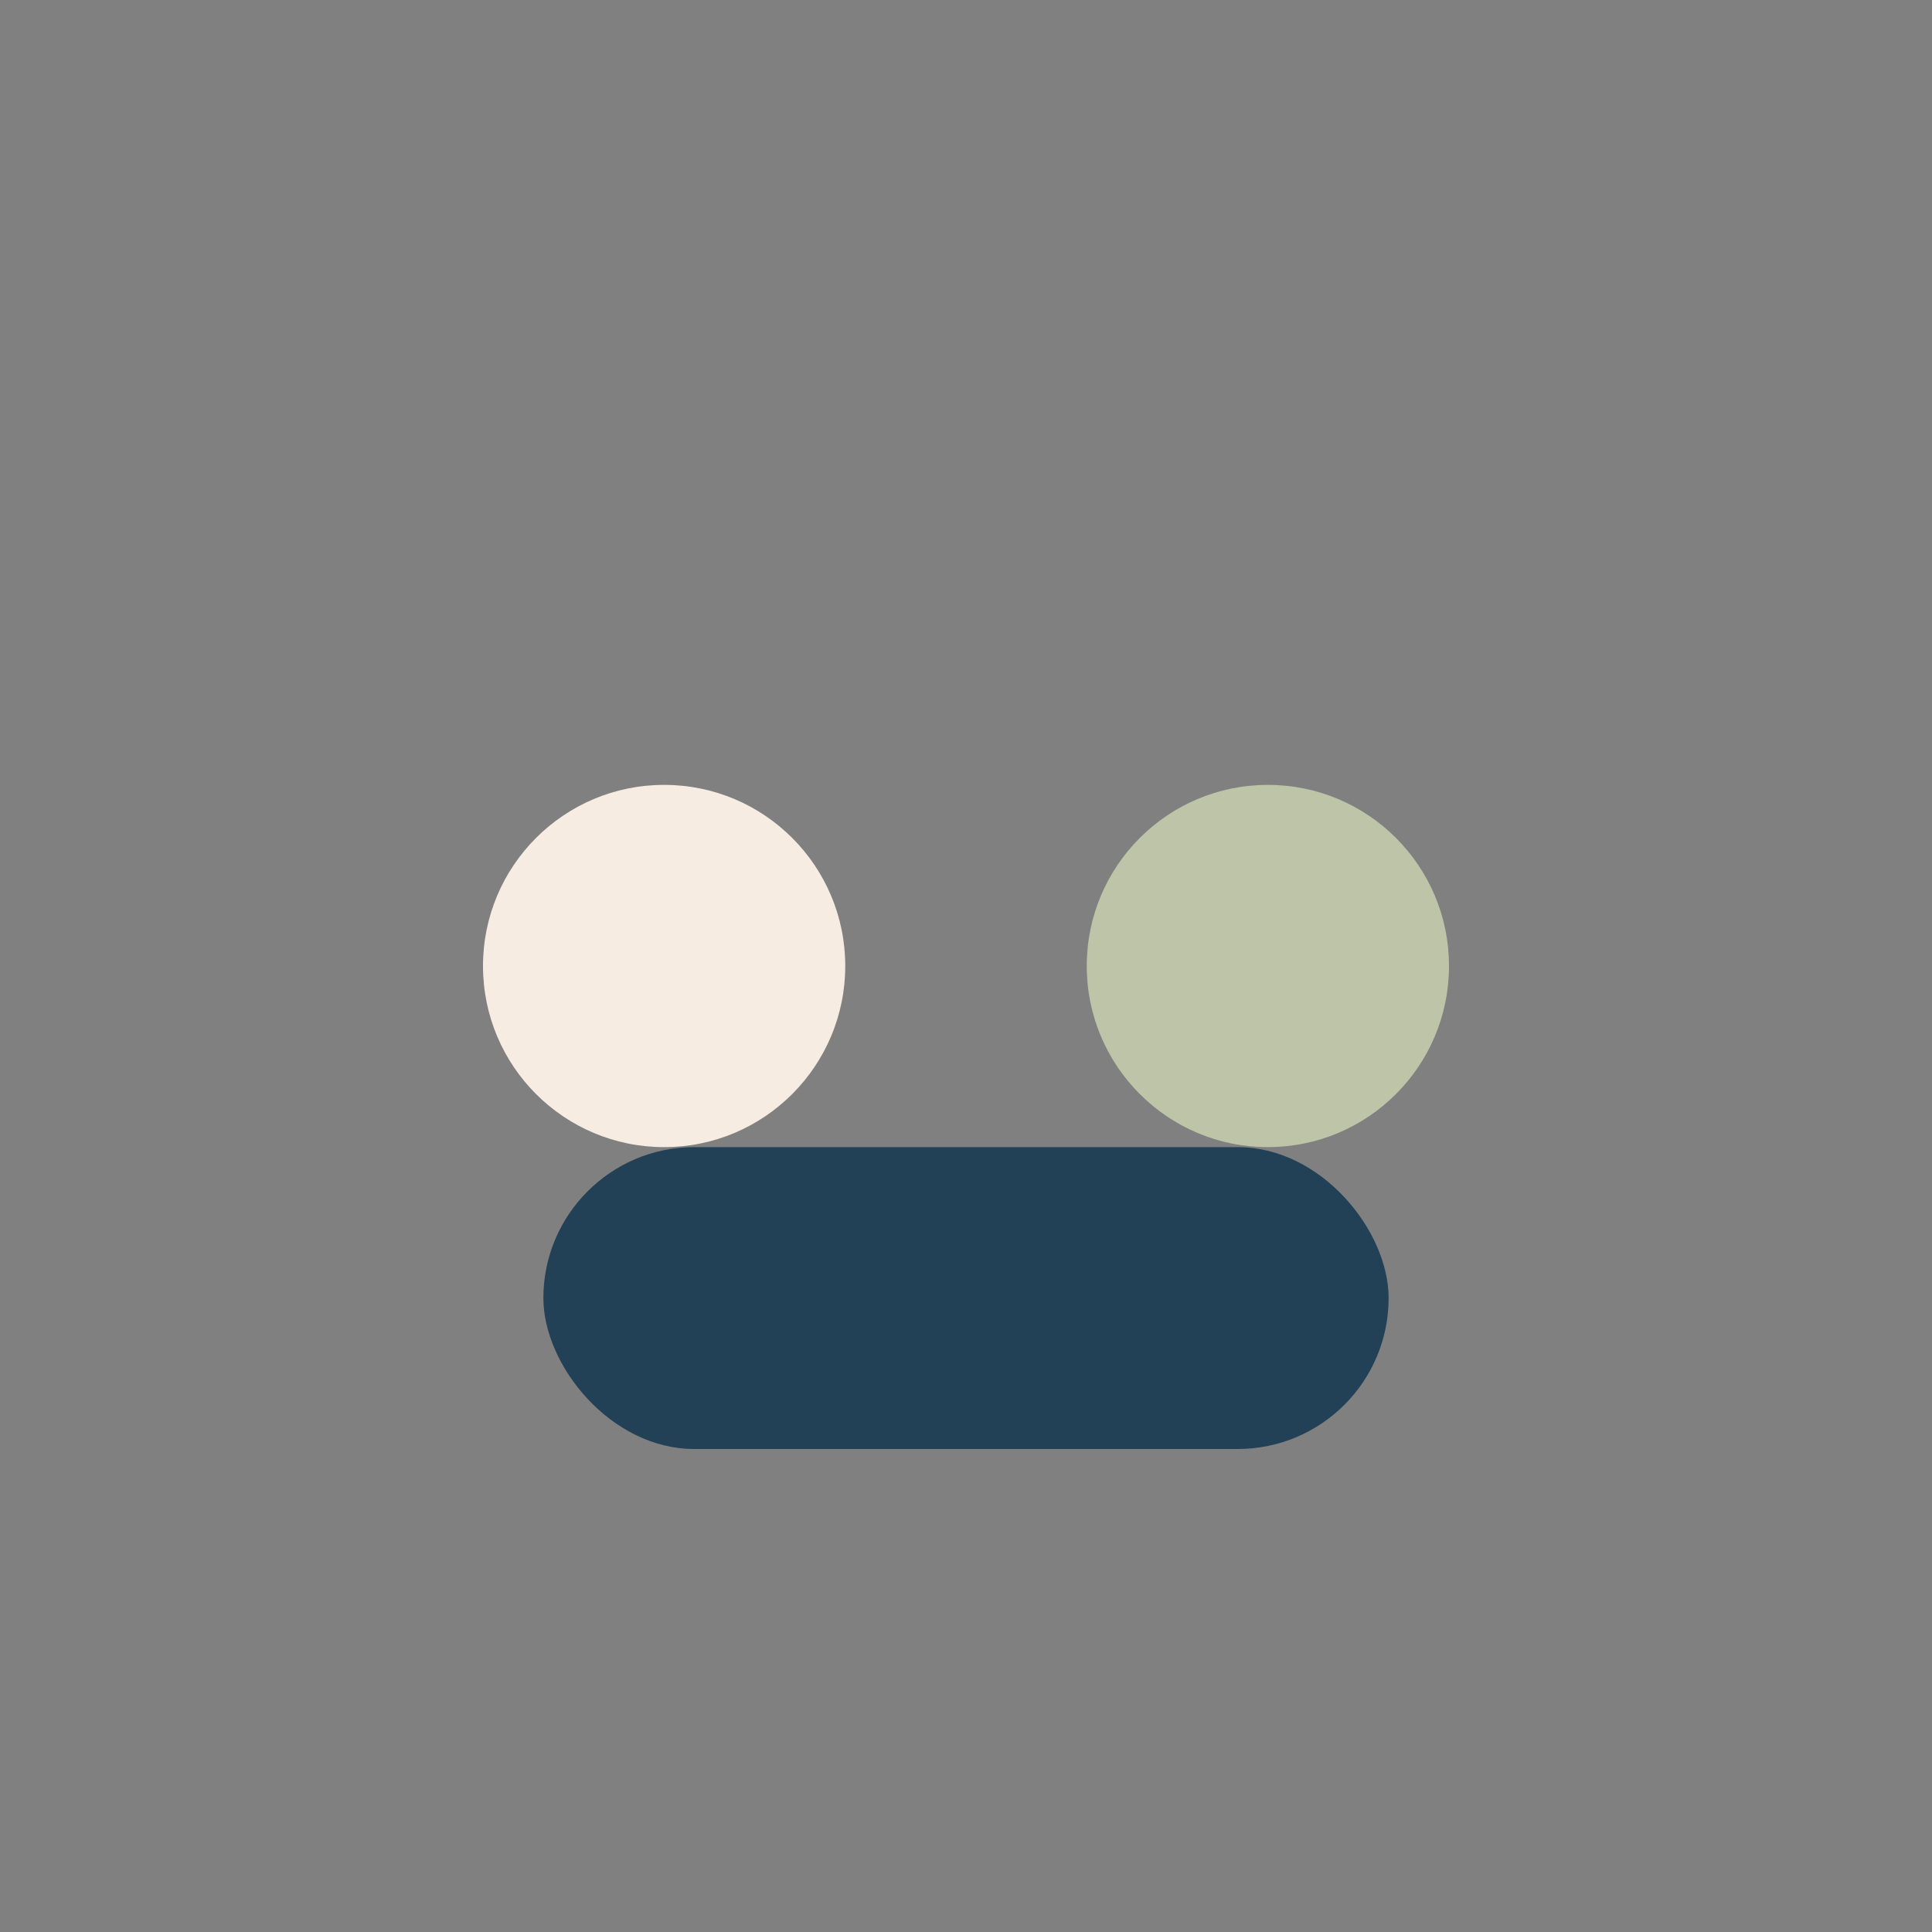 <?xml version="1.0" encoding="UTF-8"?>
<svg xmlns="http://www.w3.org/2000/svg" width="32" height="32" viewBox="0 0 32 32"><rect x="0" y="0" width="32" height="32" fill="#808080" stroke="none"/><circle cx="11" cy="16" r="3" fill="#F6ECE2"/><circle cx="21" cy="16" r="3" fill="#BDC4A7"/><rect x="9" y="19" width="14" height="5" rx="2.5" fill="#224157"/></svg>